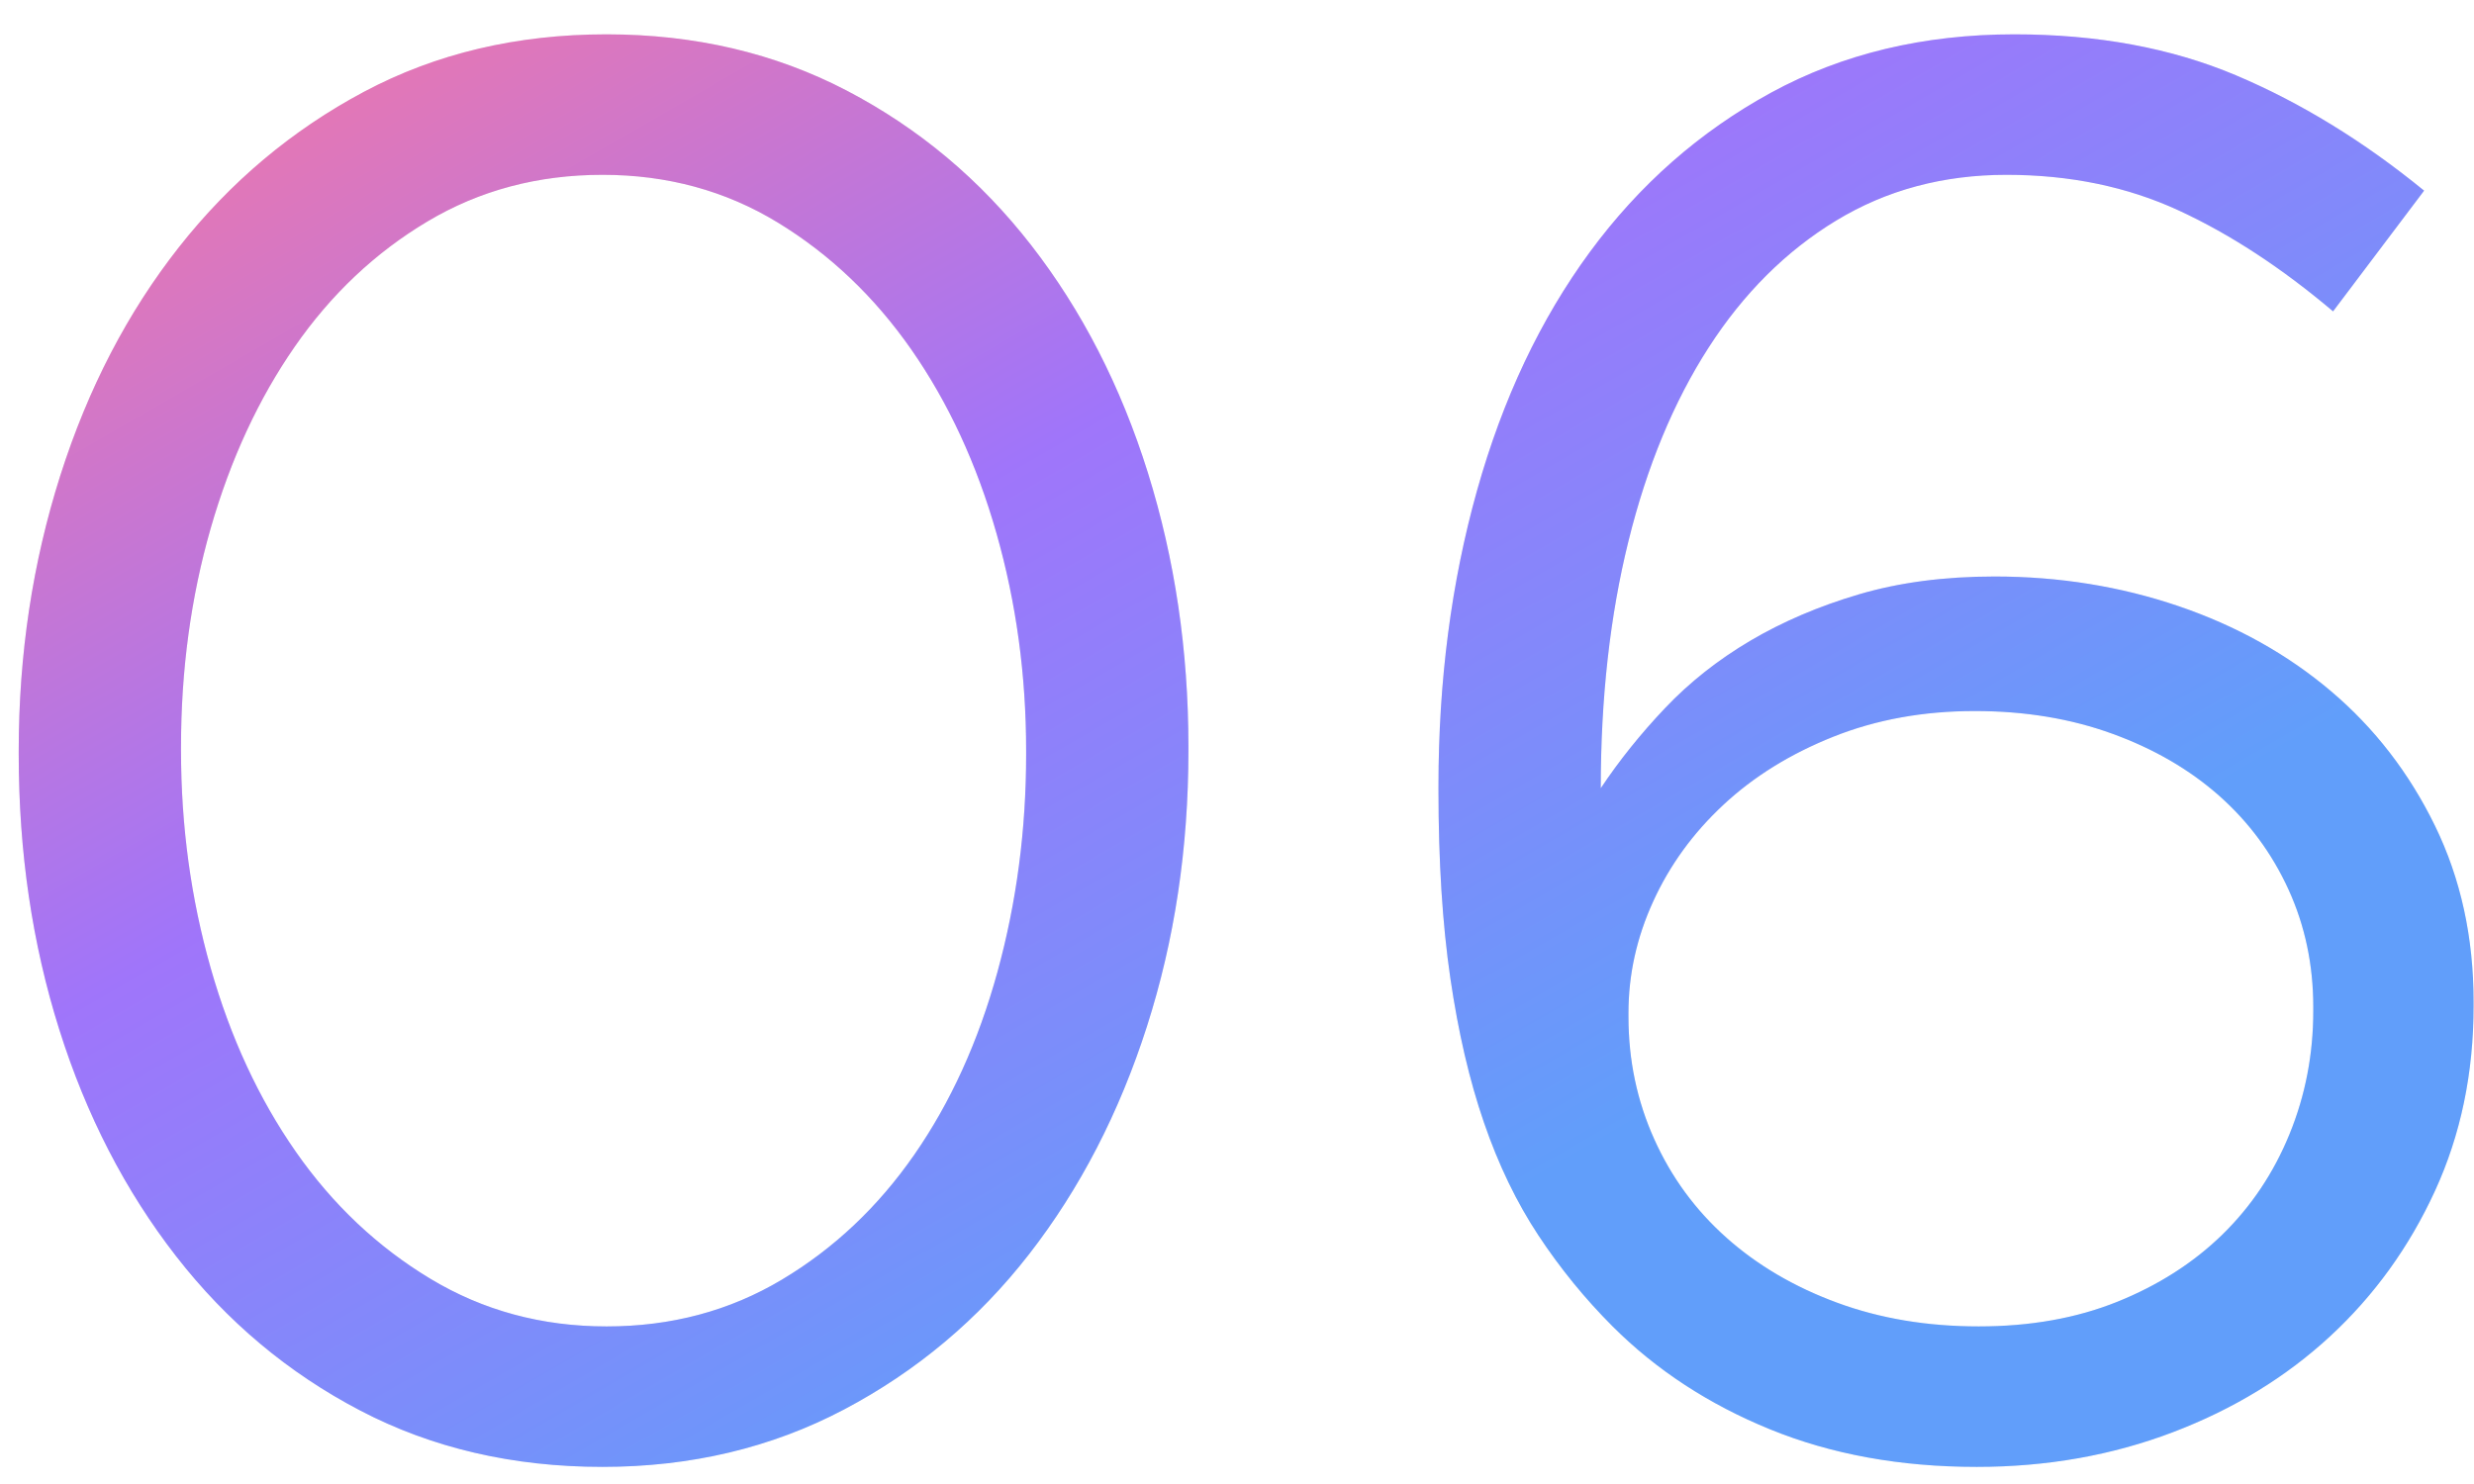 <svg xmlns="http://www.w3.org/2000/svg" width="60" height="36">
    <defs>
        <linearGradient id="prefix__a" x1="70.711%" x2="0%" y1="70.711%" y2="0%">
            <stop offset="0%" stop-color="#408CFF" stop-opacity=".8"/>
            <stop offset="24%" stop-color="#6773FF" stop-opacity=".8"/>
            <stop offset="50%" stop-color="#8E59FF" stop-opacity=".8"/>
            <stop offset="100%" stop-color="#FF5C8D" stop-opacity=".8"/>
        </linearGradient>
    </defs>
    <path fill="#E5E5E5" fill-rule="evenodd" d="M59.054 28.889c-.624 1.361-1.472 2.537-2.544 3.528-1.073.992-2.345 1.769-3.816 2.328-1.472.56-3.056.84-4.752.84-1.856 0-3.528-.304-5.016-.912-1.488-.607-2.76-1.44-3.816-2.496-.672-.672-1.272-1.408-1.8-2.208-.528-.799-.968-1.711-1.32-2.736-.353-1.024-.624-2.191-.816-3.504-.192-1.312-.288-2.832-.288-4.56v-.096c0-2.56.312-4.951.936-7.176.624-2.224 1.536-4.152 2.736-5.784 1.2-1.632 2.664-2.92 4.392-3.864 1.728-.943 3.696-1.416 5.904-1.416 2.016 0 3.808.332 5.376.995 1.567.663 3.088 1.595 4.56 2.797l-2.208 2.928c-1.248-1.056-2.496-1.872-3.744-2.448-1.248-.576-2.64-.864-4.176-.864s-2.912.37-4.128 1.108c-1.217.739-2.249 1.766-3.096 3.082-.848 1.317-1.496 2.882-1.944 4.695-.449 1.814-.672 3.813-.672 5.995.448-.672.967-1.32 1.56-1.944.592-.624 1.279-1.168 2.064-1.632.784-.463 1.663-.84 2.64-1.128.976-.288 2.071-.432 3.288-.432 1.567 0 3.055.24 4.464.72 1.408.48 2.64 1.169 3.696 2.064 1.056.896 1.896 1.985 2.52 3.264.624 1.28.936 2.705.936 4.272v.096c0 1.632-.312 3.128-.936 4.488zm-2.952-4.463c0-1.02-.2-1.969-.6-2.846-.401-.878-.96-1.635-1.68-2.274-.72-.637-1.584-1.14-2.592-1.506-1.008-.367-2.12-.551-3.336-.551-1.248 0-2.393.208-3.432.623-1.04.414-1.928.965-2.664 1.65-.737.686-1.304 1.467-1.704 2.345-.401.877-.6 1.778-.6 2.703v.095c0 1.053.208 2.042.624 2.967.415.926 1 1.723 1.752 2.393.751.669 1.648 1.196 2.688 1.578 1.039.383 2.184.574 3.432.574 1.248 0 2.368-.199 3.36-.598.991-.399 1.84-.941 2.544-1.626.703-.686 1.248-1.5 1.632-2.441.384-.94.576-1.937.576-2.99v-.096zm-31.144 5.999c-1.232 1.584-2.729 2.84-4.488 3.768-1.76.928-3.713 1.392-5.856 1.392-2.177 0-4.136-.456-5.88-1.368-1.745-.912-3.233-2.16-4.464-3.744-1.232-1.584-2.177-3.415-2.832-5.496-.656-2.08-.984-4.303-.984-6.672v-.096c0-2.335.336-4.56 1.008-6.672.672-2.112 1.632-3.96 2.88-5.544C5.59 4.409 7.085 3.154 8.83 2.225c1.744-.928 3.703-1.392 5.88-1.392 2.143 0 4.087.456 5.832 1.368 1.744.912 3.232 2.16 4.464 3.744 1.231 1.584 2.176 3.425 2.832 5.52.655 2.096.984 4.313.984 6.648v.096c0 2.369-.336 4.601-1.008 6.696-.672 2.096-1.625 3.936-2.856 5.52zm-.072-12.216c0-1.83-.24-3.588-.72-5.274s-1.169-3.171-2.064-4.455c-.896-1.284-1.976-2.311-3.24-3.082-1.265-.771-2.681-1.157-4.248-1.157-1.568 0-2.984.377-4.248 1.132-1.265.754-2.336 1.766-3.216 3.034-.881 1.269-1.56 2.739-2.04 4.408-.48 1.67-.72 3.436-.72 5.298v.096c0 1.831.24 3.589.72 5.275.48 1.686 1.168 3.171 2.064 4.455.895 1.284 1.984 2.311 3.264 3.082 1.279.771 2.704 1.156 4.272 1.156 1.567 0 2.983-.377 4.248-1.132 1.264-.754 2.335-1.765 3.216-3.034.88-1.268 1.552-2.745 2.016-4.431.463-1.686.696-3.444.696-5.275v-.096z"/>
    <path fill="url(#prefix__a)" d="M59.054 28.889c-.624 1.361-1.472 2.537-2.544 3.528-1.073.992-2.345 1.769-3.816 2.328-1.472.56-3.056.84-4.752.84-1.856 0-3.528-.304-5.016-.912-1.488-.607-2.76-1.44-3.816-2.496-.672-.672-1.272-1.408-1.8-2.208-.528-.799-.968-1.711-1.32-2.736-.353-1.024-.624-2.191-.816-3.504-.192-1.312-.288-2.832-.288-4.56v-.096c0-2.56.312-4.951.936-7.176.624-2.224 1.536-4.152 2.736-5.784 1.2-1.632 2.664-2.92 4.392-3.864 1.728-.943 3.696-1.416 5.904-1.416 2.016 0 3.808.332 5.376.995 1.567.663 3.088 1.595 4.56 2.797l-2.208 2.928c-1.248-1.056-2.496-1.872-3.744-2.448-1.248-.576-2.64-.864-4.176-.864s-2.912.37-4.128 1.108c-1.217.739-2.249 1.766-3.096 3.082-.848 1.317-1.496 2.882-1.944 4.695-.449 1.814-.672 3.813-.672 5.995.448-.672.967-1.32 1.56-1.944.592-.624 1.279-1.168 2.064-1.632.784-.463 1.663-.84 2.64-1.128.976-.288 2.071-.432 3.288-.432 1.567 0 3.055.24 4.464.72 1.408.48 2.64 1.169 3.696 2.064 1.056.896 1.896 1.985 2.52 3.264.624 1.28.936 2.705.936 4.272v.096c0 1.632-.312 3.128-.936 4.488zm-2.952-4.463c0-1.02-.2-1.969-.6-2.846-.401-.878-.96-1.635-1.68-2.274-.72-.637-1.584-1.14-2.592-1.506-1.008-.367-2.12-.551-3.336-.551-1.248 0-2.393.208-3.432.623-1.04.414-1.928.965-2.664 1.65-.737.686-1.304 1.467-1.704 2.345-.401.877-.6 1.778-.6 2.703v.095c0 1.053.208 2.042.624 2.967.415.926 1 1.723 1.752 2.393.751.669 1.648 1.196 2.688 1.578 1.039.383 2.184.574 3.432.574 1.248 0 2.368-.199 3.36-.598.991-.399 1.84-.941 2.544-1.626.703-.686 1.248-1.5 1.632-2.441.384-.94.576-1.937.576-2.99v-.096zm-31.144 5.999c-1.232 1.584-2.729 2.84-4.488 3.768-1.76.928-3.713 1.392-5.856 1.392-2.177 0-4.136-.456-5.88-1.368-1.745-.912-3.233-2.16-4.464-3.744-1.232-1.584-2.177-3.415-2.832-5.496-.656-2.08-.984-4.303-.984-6.672v-.096c0-2.335.336-4.56 1.008-6.672.672-2.112 1.632-3.96 2.88-5.544C5.59 4.409 7.085 3.154 8.83 2.225c1.744-.928 3.703-1.392 5.88-1.392 2.143 0 4.087.456 5.832 1.368 1.744.912 3.232 2.16 4.464 3.744 1.231 1.584 2.176 3.425 2.832 5.52.655 2.096.984 4.313.984 6.648v.096c0 2.369-.336 4.601-1.008 6.696-.672 2.096-1.625 3.936-2.856 5.52zm-.072-12.216c0-1.83-.24-3.588-.72-5.274s-1.169-3.171-2.064-4.455c-.896-1.284-1.976-2.311-3.24-3.082-1.265-.771-2.681-1.157-4.248-1.157-1.568 0-2.984.377-4.248 1.132-1.265.754-2.336 1.766-3.216 3.034-.881 1.269-1.56 2.739-2.04 4.408-.48 1.67-.72 3.436-.72 5.298v.096c0 1.831.24 3.589.72 5.275.48 1.686 1.168 3.171 2.064 4.455.895 1.284 1.984 2.311 3.264 3.082 1.279.771 2.704 1.156 4.272 1.156 1.567 0 2.983-.377 4.248-1.132 1.264-.754 2.335-1.765 3.216-3.034.88-1.268 1.552-2.745 2.016-4.431.463-1.686.696-3.444.696-5.275v-.096z"/>
</svg>
